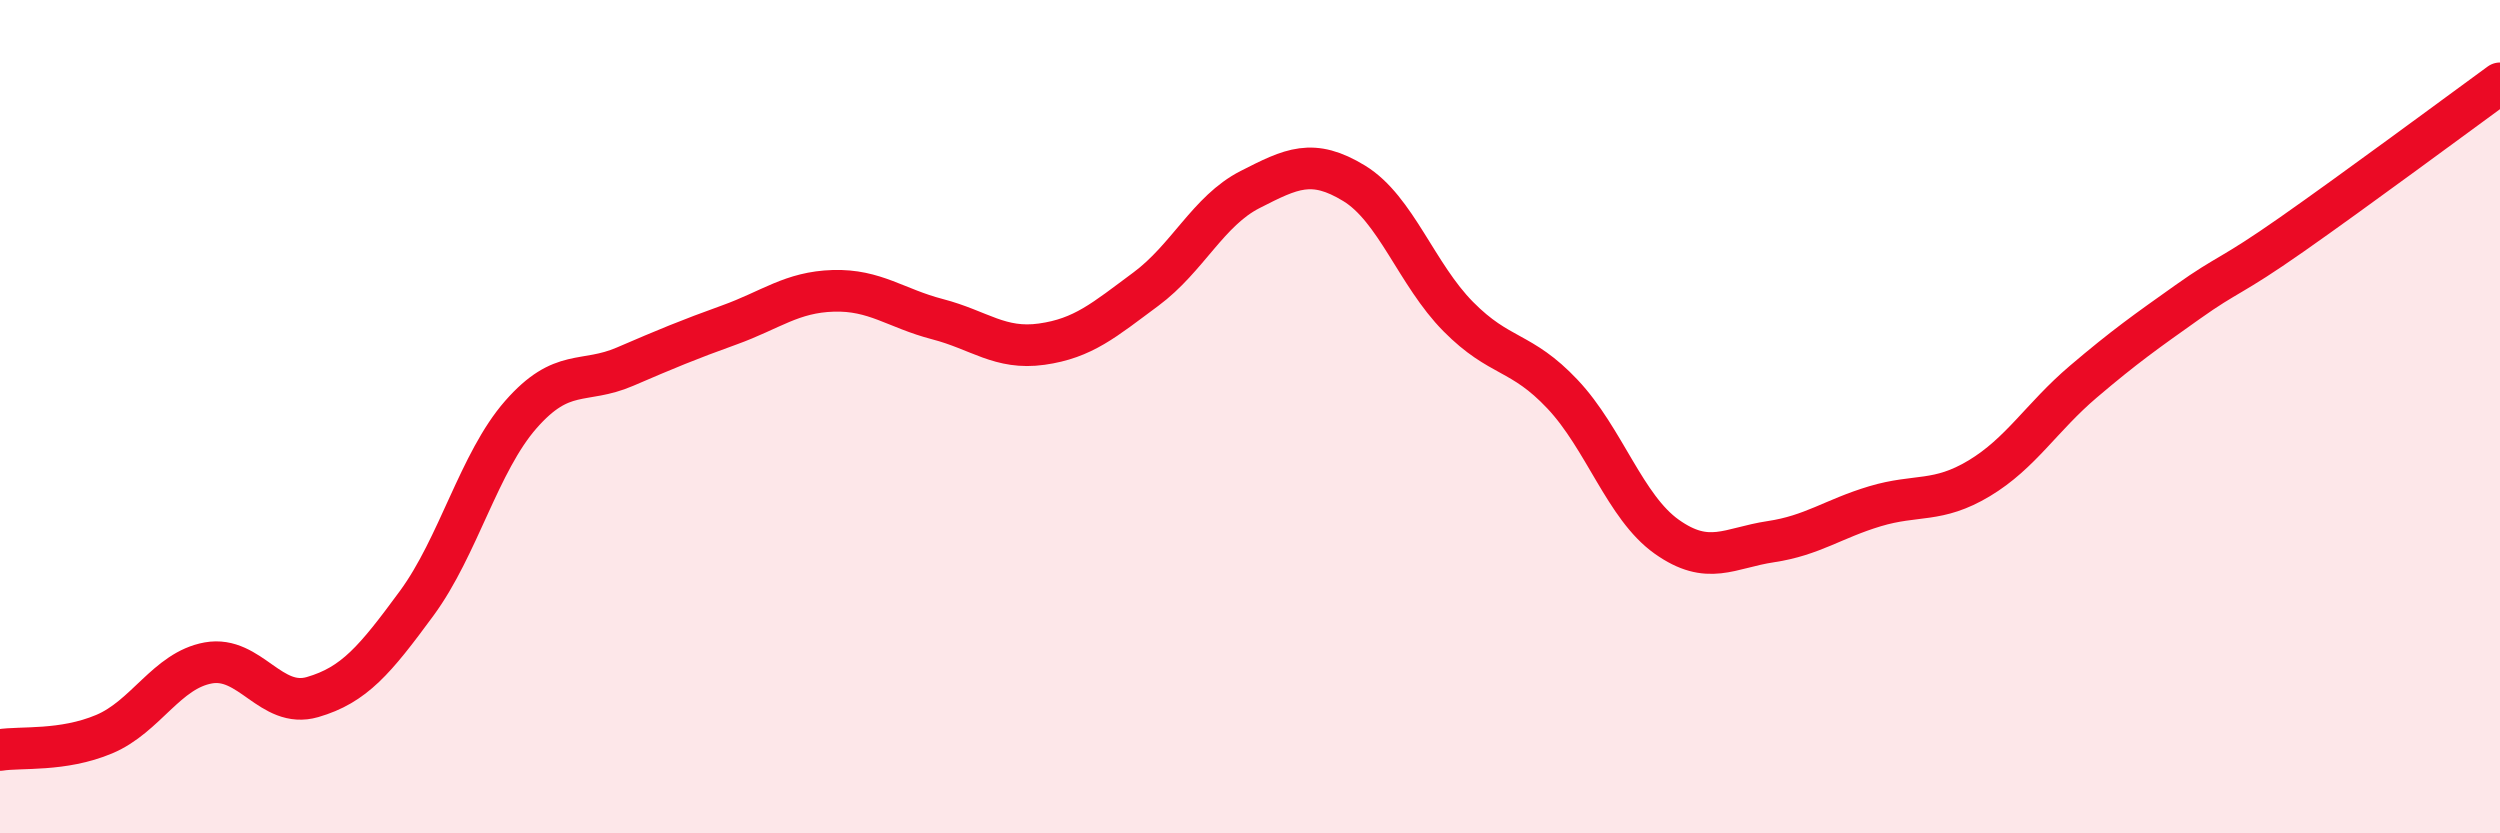 
    <svg width="60" height="20" viewBox="0 0 60 20" xmlns="http://www.w3.org/2000/svg">
      <path
        d="M 0,18 C 0.5,17.92 1.5,18.04 2.5,17.62 C 3.5,17.2 4,16.09 5,15.91 C 6,15.73 6.5,17.02 7.5,16.73 C 8.5,16.44 9,15.84 10,14.48 C 11,13.12 11.5,11.09 12.5,9.95 C 13.5,8.81 14,9.23 15,8.8 C 16,8.37 16.5,8.16 17.5,7.8 C 18.5,7.44 19,7.01 20,6.98 C 21,6.95 21.5,7.4 22.5,7.66 C 23.5,7.92 24,8.4 25,8.26 C 26,8.12 26.5,7.68 27.5,6.94 C 28.5,6.2 29,5.06 30,4.55 C 31,4.04 31.5,3.79 32.5,4.4 C 33.5,5.01 34,6.59 35,7.6 C 36,8.61 36.5,8.4 37.5,9.46 C 38.5,10.52 39,12.17 40,12.88 C 41,13.59 41.5,13.15 42.5,13 C 43.5,12.85 44,12.45 45,12.15 C 46,11.85 46.5,12.08 47.5,11.48 C 48.5,10.88 49,10.01 50,9.16 C 51,8.31 51.5,7.96 52.5,7.25 C 53.5,6.54 53.5,6.68 55,5.63 C 56.5,4.58 59,2.73 60,2L60 20L0 20Z"
        fill="#EB0A25"
        opacity="0.1"
        stroke-linecap="round"
        stroke-linejoin="round"
      />
      <path
        d="M 0,18 C 0.5,17.92 1.5,18.04 2.5,17.62 C 3.5,17.2 4,16.09 5,15.91 C 6,15.73 6.5,17.02 7.5,16.73 C 8.5,16.44 9,15.84 10,14.48 C 11,13.12 11.5,11.09 12.5,9.95 C 13.5,8.81 14,9.23 15,8.8 C 16,8.37 16.5,8.16 17.5,7.8 C 18.5,7.44 19,7.01 20,6.98 C 21,6.95 21.5,7.4 22.5,7.66 C 23.5,7.92 24,8.4 25,8.26 C 26,8.12 26.5,7.68 27.5,6.94 C 28.5,6.2 29,5.06 30,4.55 C 31,4.04 31.5,3.79 32.5,4.4 C 33.5,5.01 34,6.59 35,7.6 C 36,8.61 36.5,8.4 37.5,9.46 C 38.5,10.52 39,12.17 40,12.88 C 41,13.59 41.5,13.15 42.5,13 C 43.5,12.85 44,12.45 45,12.15 C 46,11.85 46.5,12.08 47.5,11.48 C 48.5,10.88 49,10.01 50,9.16 C 51,8.31 51.5,7.96 52.5,7.25 C 53.5,6.54 53.5,6.68 55,5.63 C 56.5,4.58 59,2.73 60,2"
        stroke="#EB0A25"
        stroke-width="1"
        fill="none"
        stroke-linecap="round"
        stroke-linejoin="round"
      />
    </svg>
  